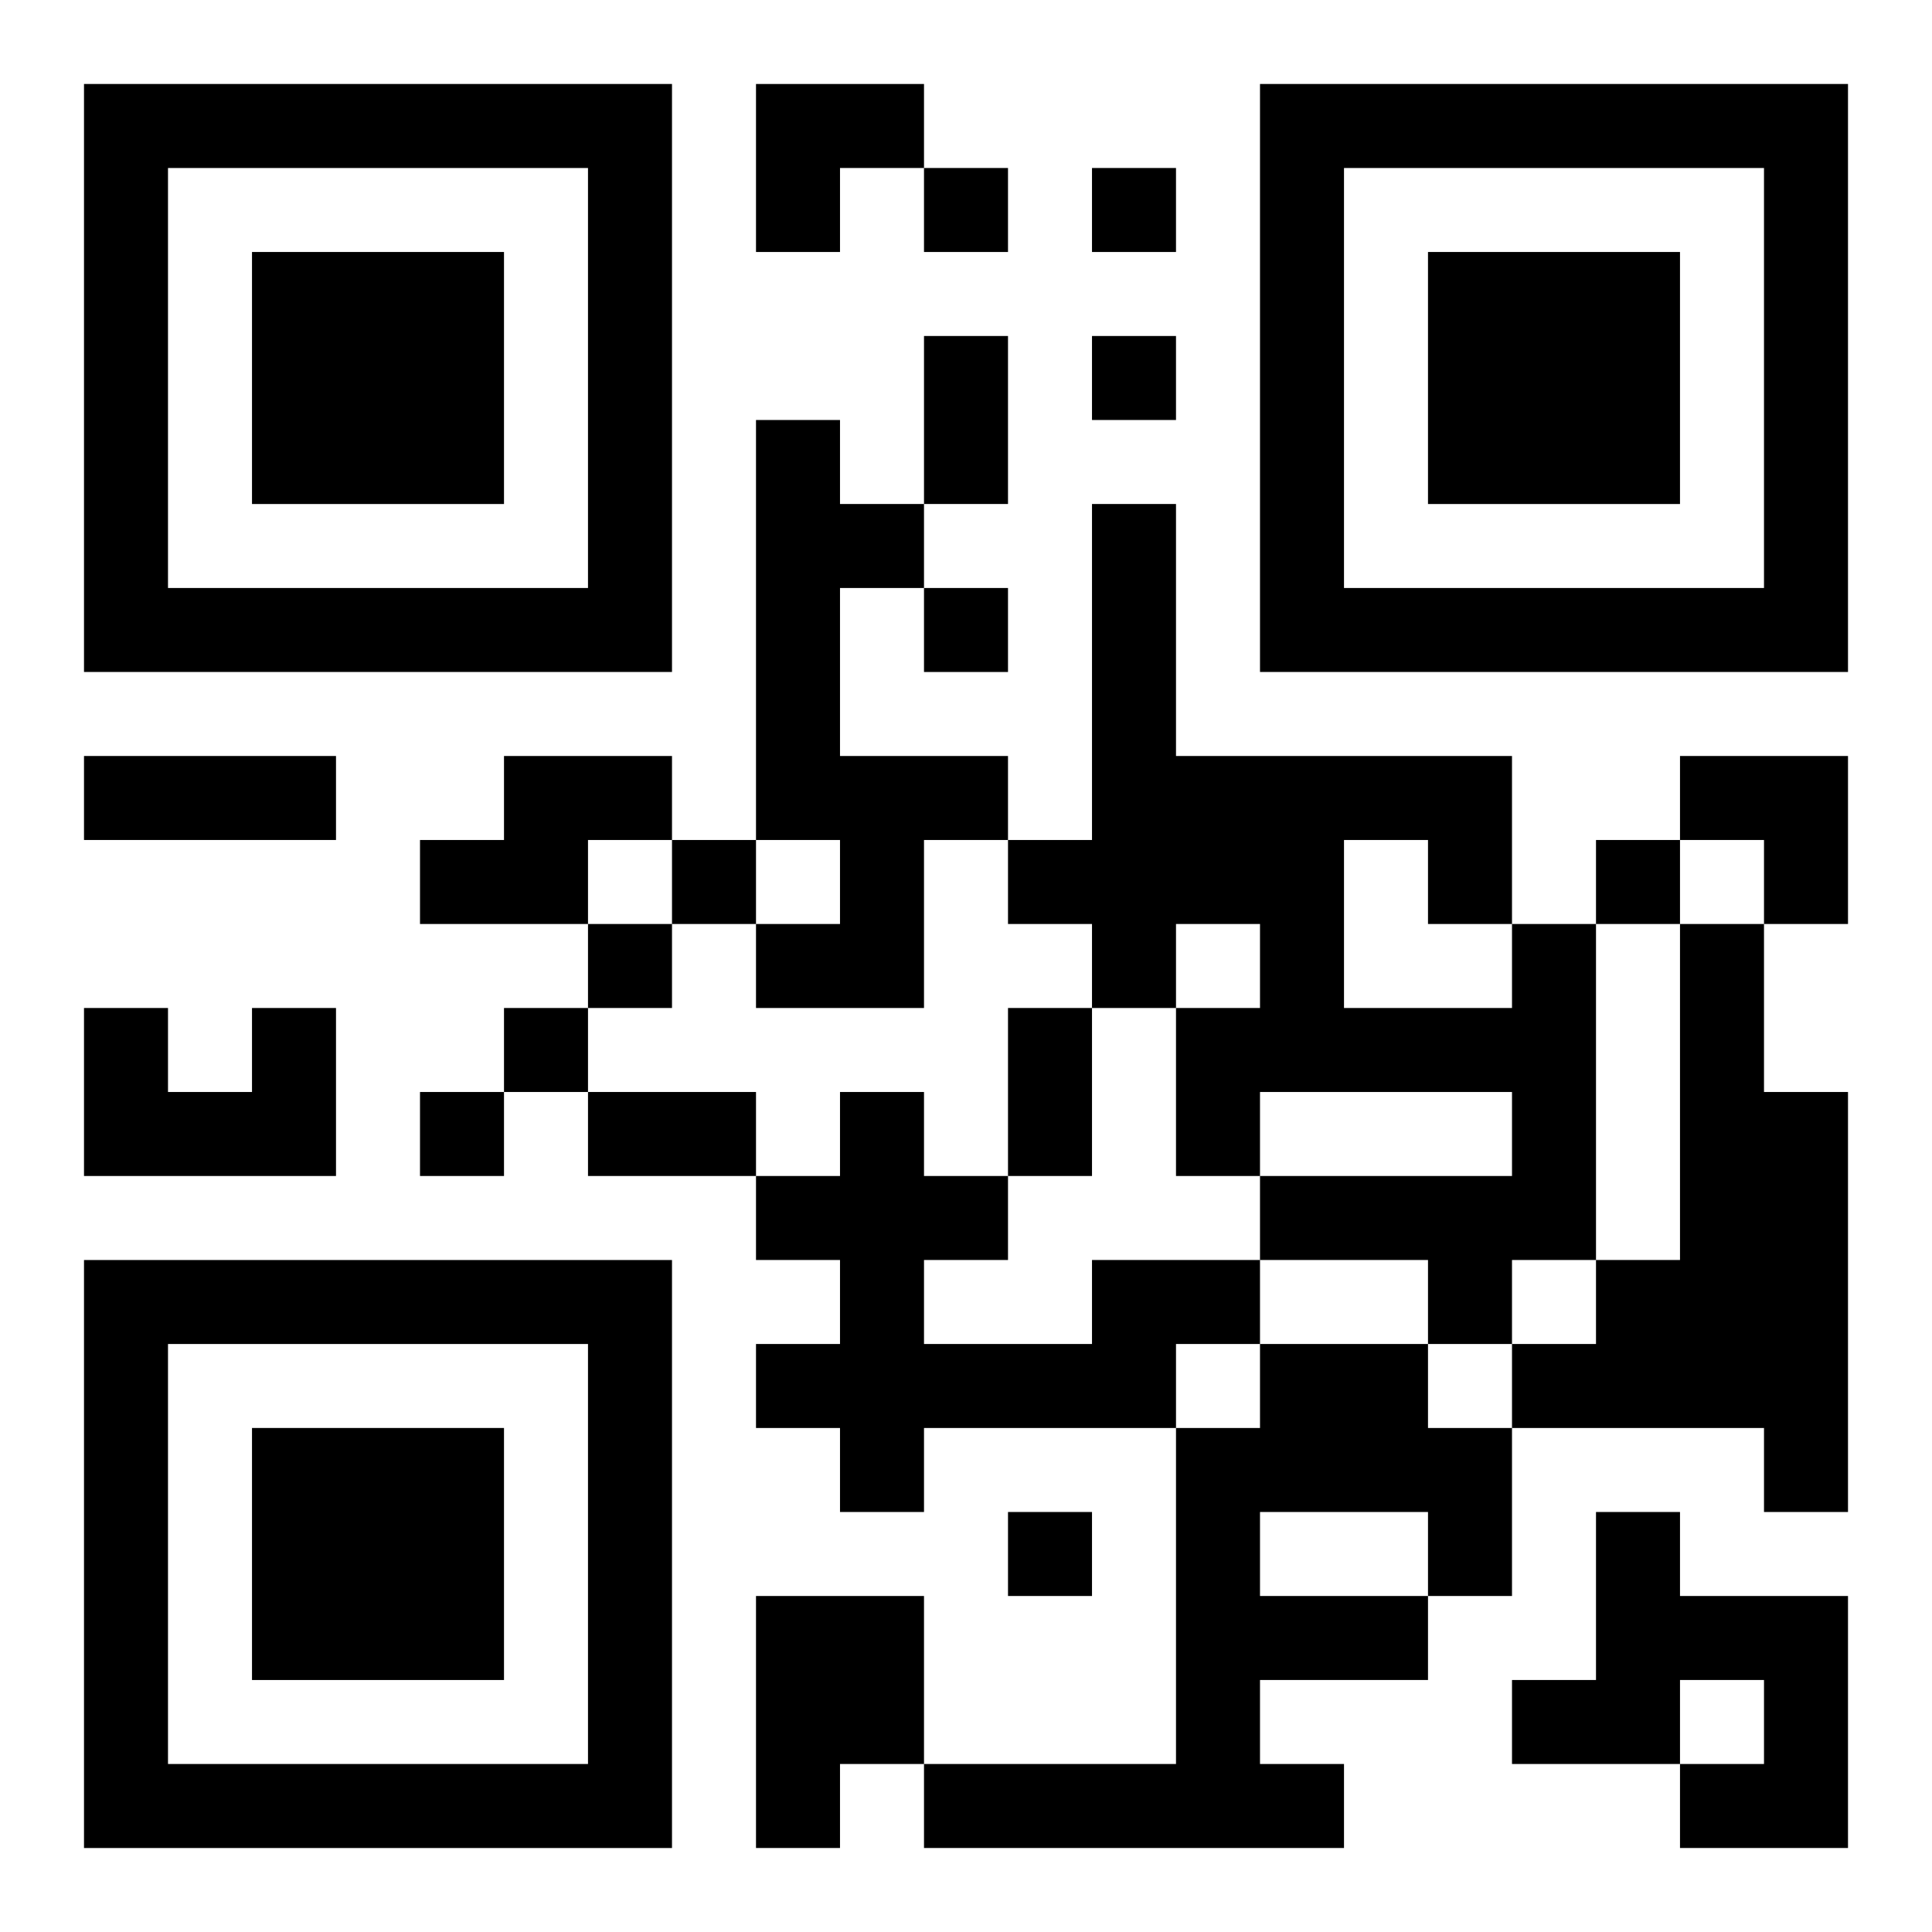 <?xml version="1.0" encoding="UTF-8"?>
<svg width="250" height="250" baseProfile="full" version="1.1" viewBox="-1 -1 23 23" xmlns="http://www.w3.org/2000/svg" xmlns:xlink="http://www.w3.org/1999/xlink"><symbol id="a"><path d="m0 7v7h7v-7h-7zm1 1h5v5h-5v-5zm1 1v3h3v-3h-3z"/></symbol><use y="-7" xlink:href="#a"/><use y="7" xlink:href="#a"/><use x="14" y="-7" xlink:href="#a"/><path d="m8 4h1v1h1v1h-1v2h2v1h-1v2h-2v-1h1v-1h-1v-5m-3 4h2v1h-1v1h-2v-1h1v-1m12 2h1v4h-1v1h-1v-1h-2v-1h3v-1h-3v1h-1v-2h1v-1h-1v1h-1v-1h-1v-1h1v-4h1v3h4v2m-2-1v2h2v-1h-1v-1h-1m4 1h1v2h1v5h-1v-1h-3v-1h1v-1h1v-4m-17 1h1v2h-3v-2h1v1h1v-1m10 3h2v1h-1v1h-3v1h-1v-1h-1v-1h1v-1h-1v-1h1v-1h1v1h1v1h-1v1h2v-1m2 1h2v1h1v2h-1v1h-2v1h1v1h-5v-1h3v-4h1v-1m0 2v1h2v-1h-2m4 0h1v1h2v3h-2v-1h1v-1h-1v1h-2v-1h1v-2m-10 1h2v2h-1v1h-1v-3m2-17v1h1v-1h-1m2 0v1h1v-1h-1m0 2v1h1v-1h-1m-2 3v1h1v-1h-1m-3 3v1h1v-1h-1m11 0v1h1v-1h-1m-12 1v1h1v-1h-1m-1 1v1h1v-1h-1m-1 1v1h1v-1h-1m7 5v1h1v-1h-1m-1-14h1v2h-1v-2m-10 5h3v1h-3v-1m11 3h1v2h-1v-2m-5 1h2v1h-2v-1m2-12h2v1h-1v1h-1zm11 8h2v2h-1v-1h-1z"/></svg>

